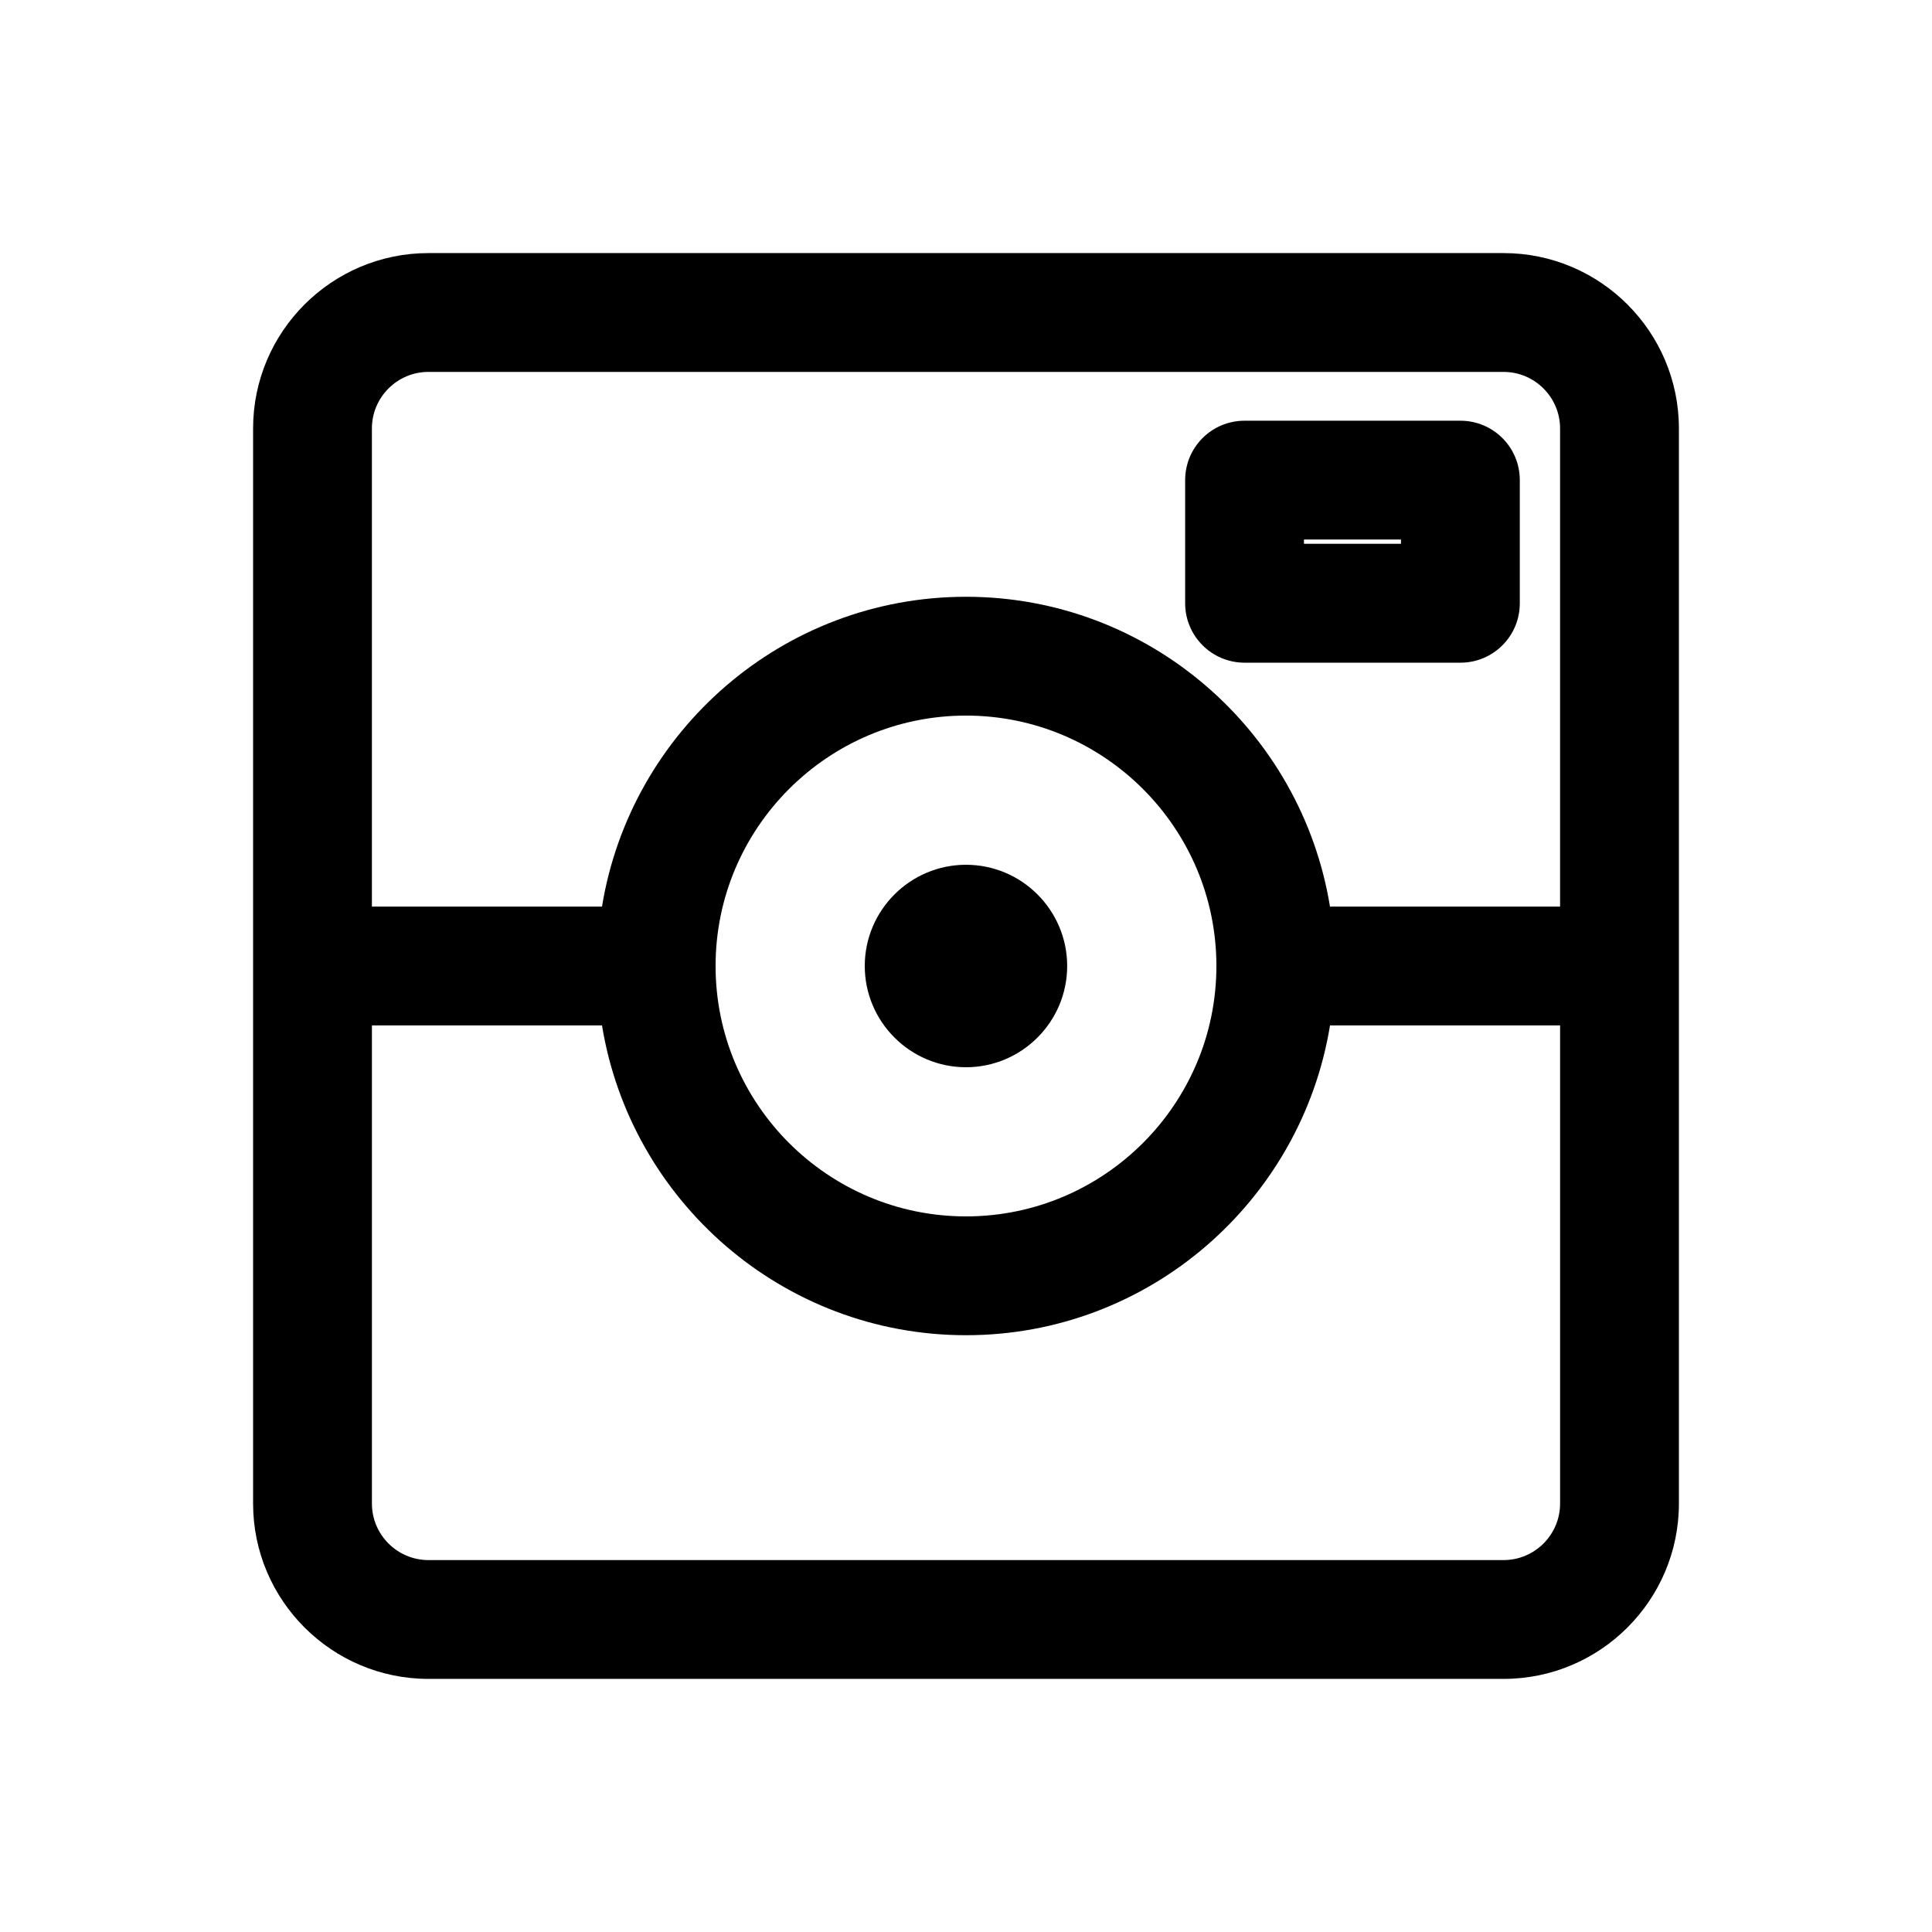<?xml version="1.0" encoding="UTF-8"?>
<!-- The Best Svg Icon site in the world: iconSvg.co, Visit us! https://iconsvg.co -->
<svg fill="#000000" width="800px" height="800px" version="1.1" viewBox="144 144 512 512" xmlns="http://www.w3.org/2000/svg">
 <g>
  <path d="m542.45 211.07h-284.9c-25.633 0-46.477 20.844-46.477 46.477v284.9c0 25.633 20.844 46.477 46.477 46.477h284.9c25.633 0 46.477-20.844 46.477-46.477v-284.9c0-25.633-20.844-46.477-46.477-46.477zm-284.9 31.488h284.9c8.266 0 14.988 6.723 14.988 14.988v126.71h-60.977c-7.57-46.477-47.875-82.105-96.461-82.105s-88.891 35.629-96.465 82.105h-60.977v-126.71c0-8.266 6.723-14.988 14.988-14.988zm208.81 157.44c0 36.59-29.773 66.359-66.359 66.359-36.59 0-66.363-29.773-66.363-66.359 0-36.59 29.773-66.359 66.359-66.359 36.59-0.004 66.363 29.77 66.363 66.359zm76.09 157.44h-284.9c-8.266 0-14.988-6.723-14.988-14.988v-126.71h60.977c7.574 46.477 47.879 82.105 96.465 82.105s88.891-35.629 96.465-82.105h60.973v126.71c0 8.266-6.723 14.988-14.988 14.988z"/>
  <path d="m473.82 319.62h57.199c8.707 0 15.742-7.039 15.742-15.742v-32.641c0-8.707-7.039-15.742-15.742-15.742h-57.199c-8.707 0-15.742 7.039-15.742 15.742v32.621c-0.004 8.707 7.051 15.762 15.742 15.762zm15.742-32.637h25.711v1.133h-25.711z"/>
  <path d="m400 426.83c-14.785 0-26.828-12.043-26.828-26.828s12.027-26.828 26.828-26.828 26.812 12.043 26.812 26.828c0 14.781-12.031 26.828-26.812 26.828z"/>
 </g>
</svg>